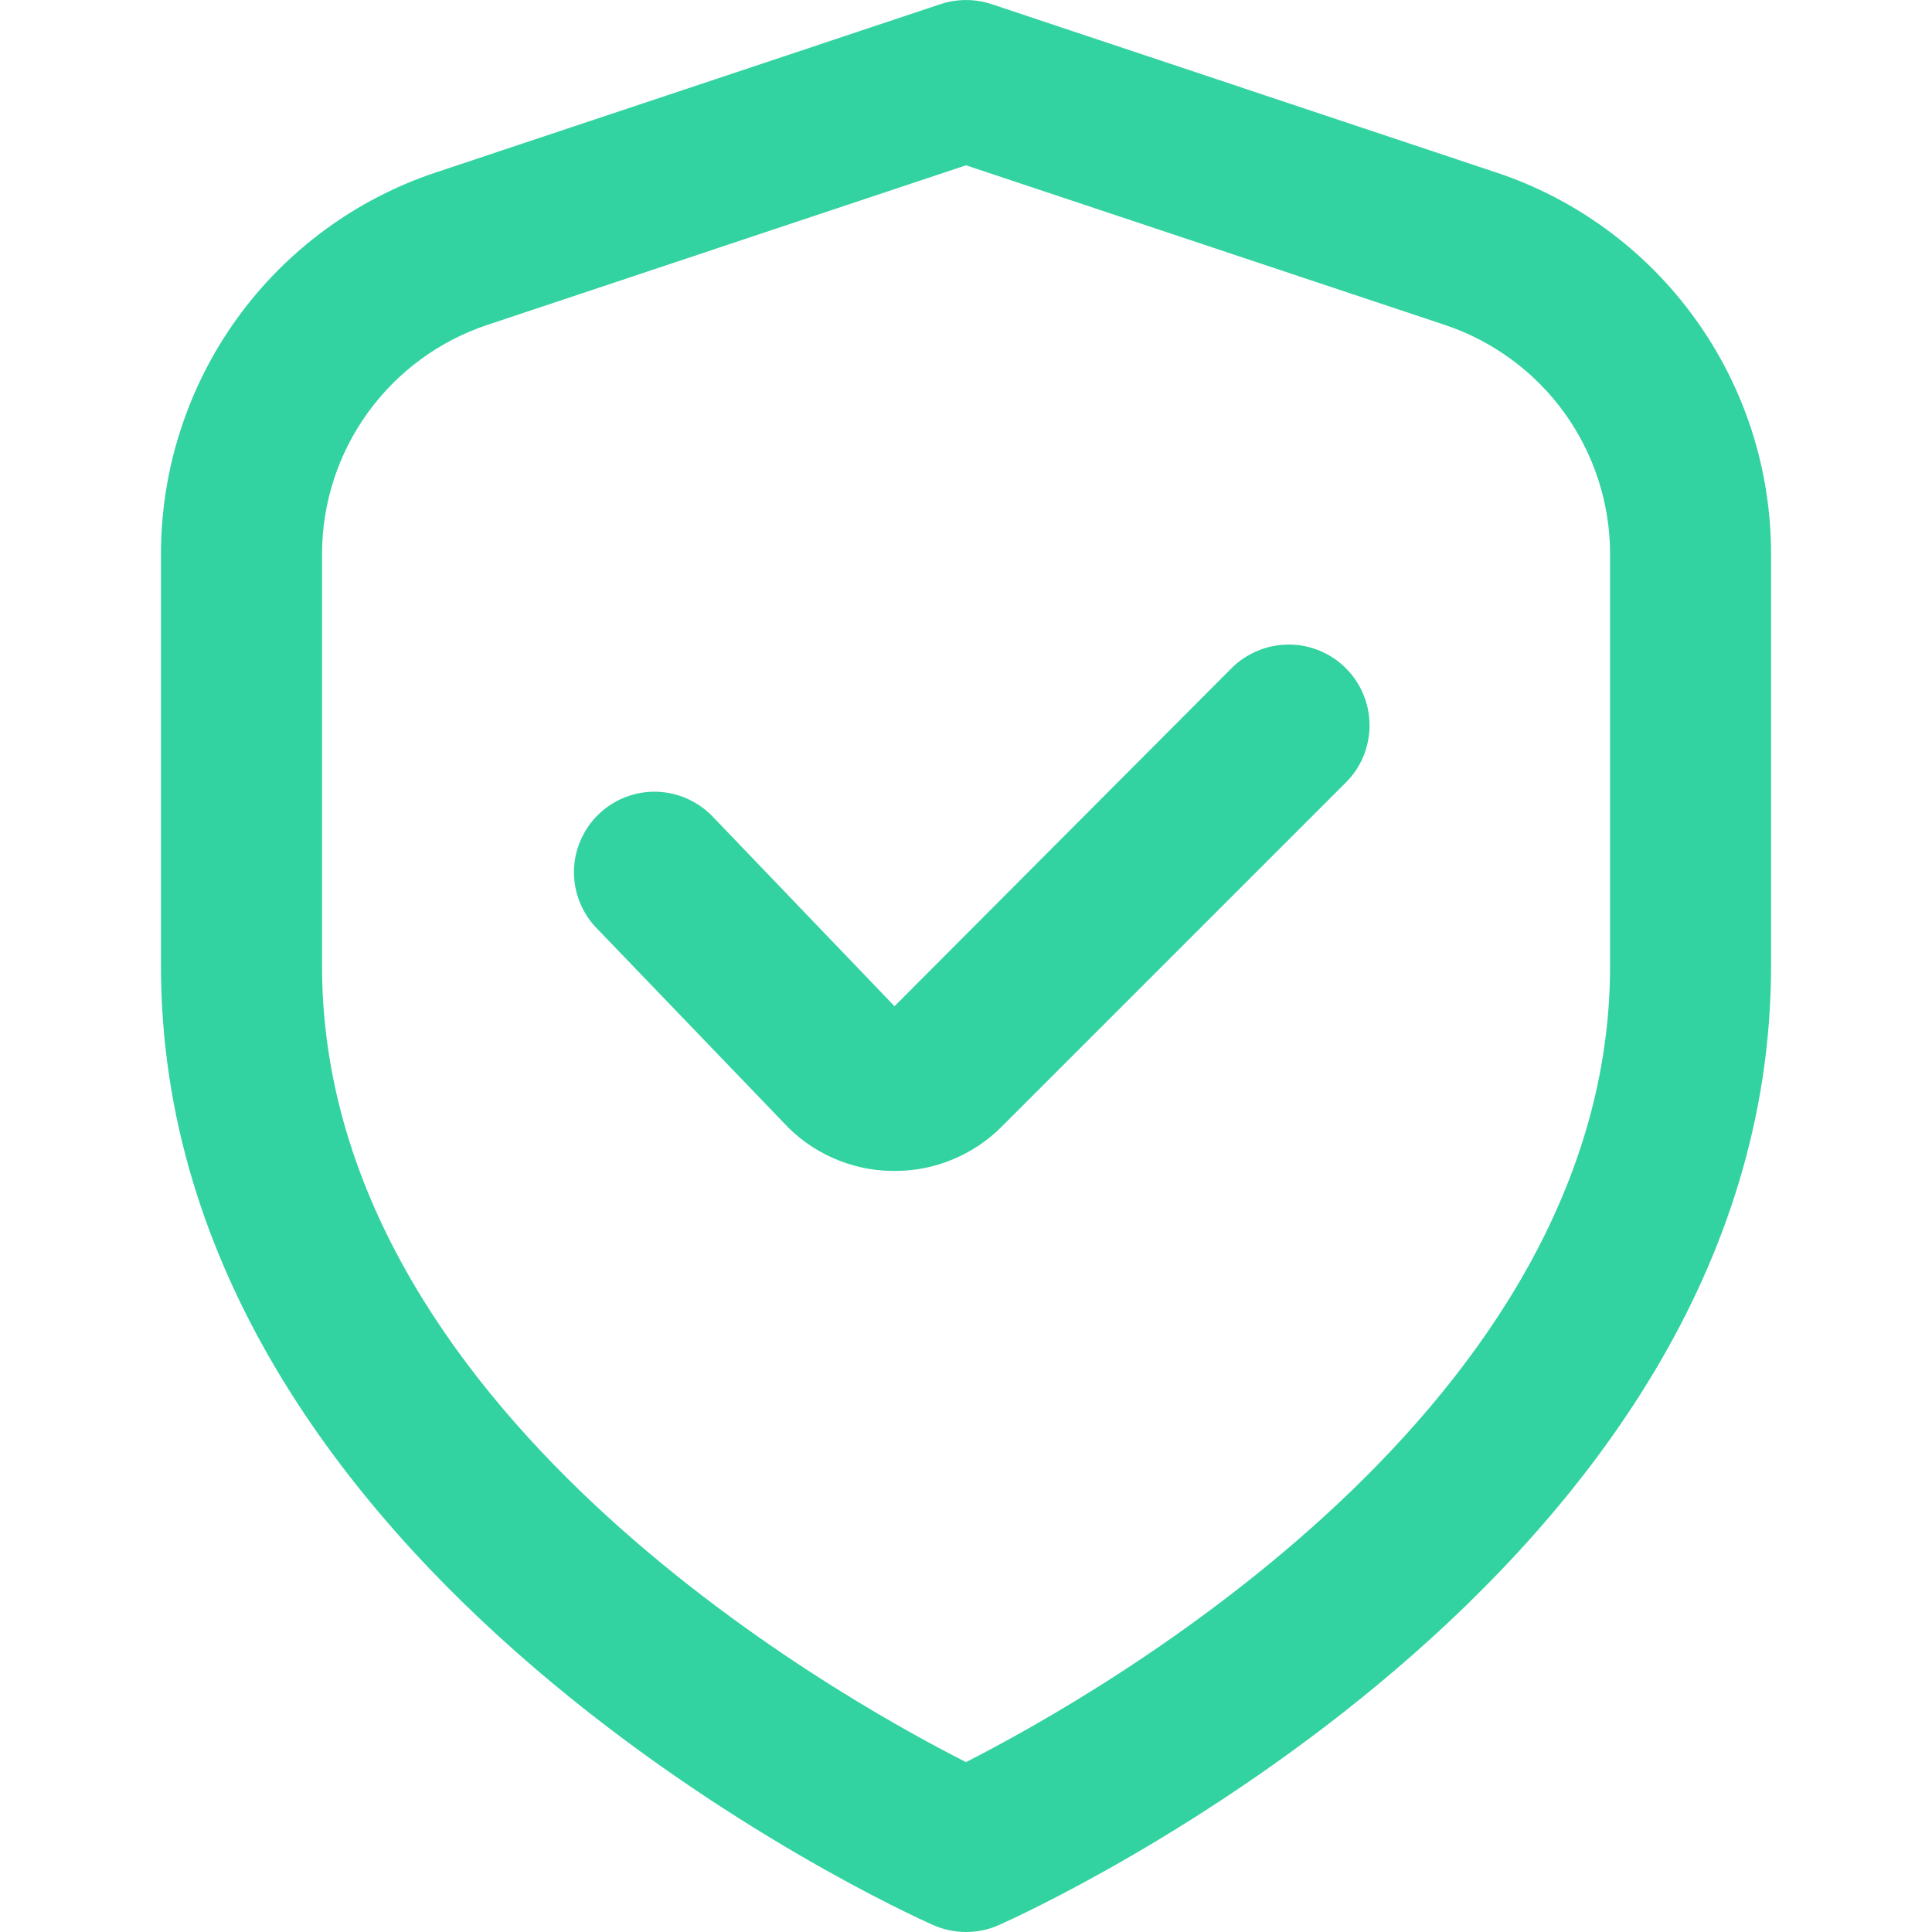 <svg width="16" height="16" viewBox="0 0 16 16" fill="none" xmlns="http://www.w3.org/2000/svg">
<g clip-path="url(#clip0_50_1486)">
<path d="M12.387 1.427L8.211 0.034C8.074 -0.011 7.926 -0.011 7.79 0.034L3.613 1.427C2.949 1.647 2.371 2.072 1.962 2.639C1.553 3.207 1.333 3.889 1.333 4.589V8C1.333 13.042 7.467 15.827 7.729 15.943C7.815 15.981 7.907 16 8 16C8.093 16 8.186 15.981 8.271 15.943C8.534 15.827 14.667 13.042 14.667 8V4.589C14.668 3.889 14.448 3.207 14.038 2.639C13.629 2.072 13.052 1.647 12.387 1.427ZM13.334 8C13.334 11.637 9.121 14.022 8 14.593C6.878 14.024 2.667 11.646 2.667 8V4.589C2.667 4.169 2.799 3.76 3.045 3.419C3.29 3.079 3.637 2.824 4.035 2.691L8 1.369L11.966 2.691C12.364 2.824 12.71 3.079 12.956 3.419C13.201 3.76 13.334 4.169 13.334 4.589V8Z" fill="#32D3A0"/>
<path d="M10.2 5.533L7.408 8.333L5.912 6.773C5.852 6.708 5.779 6.655 5.699 6.618C5.618 6.58 5.53 6.56 5.441 6.557C5.353 6.554 5.264 6.569 5.181 6.601C5.098 6.633 5.022 6.681 4.958 6.743C4.894 6.804 4.843 6.878 4.808 6.96C4.772 7.042 4.754 7.13 4.753 7.219C4.753 7.308 4.77 7.396 4.804 7.478C4.838 7.56 4.888 7.635 4.951 7.697L6.489 9.297C6.603 9.421 6.742 9.521 6.896 9.589C7.05 9.658 7.217 9.695 7.385 9.697H7.407C7.573 9.698 7.737 9.666 7.889 9.602C8.042 9.539 8.181 9.446 8.297 9.329L11.145 6.481C11.208 6.419 11.257 6.345 11.291 6.264C11.324 6.183 11.342 6.096 11.342 6.008C11.342 5.92 11.325 5.833 11.291 5.752C11.258 5.67 11.208 5.597 11.146 5.534C11.084 5.472 11.011 5.423 10.929 5.389C10.848 5.355 10.761 5.338 10.673 5.338C10.585 5.338 10.498 5.355 10.417 5.389C10.336 5.422 10.262 5.471 10.2 5.533Z" fill="#32D3A0"/>
</g>
<defs>
<clipPath id="clip0_50_1486">
<rect width="16" height="16" fill="white"/>
</clipPath>
</defs>
</svg>
